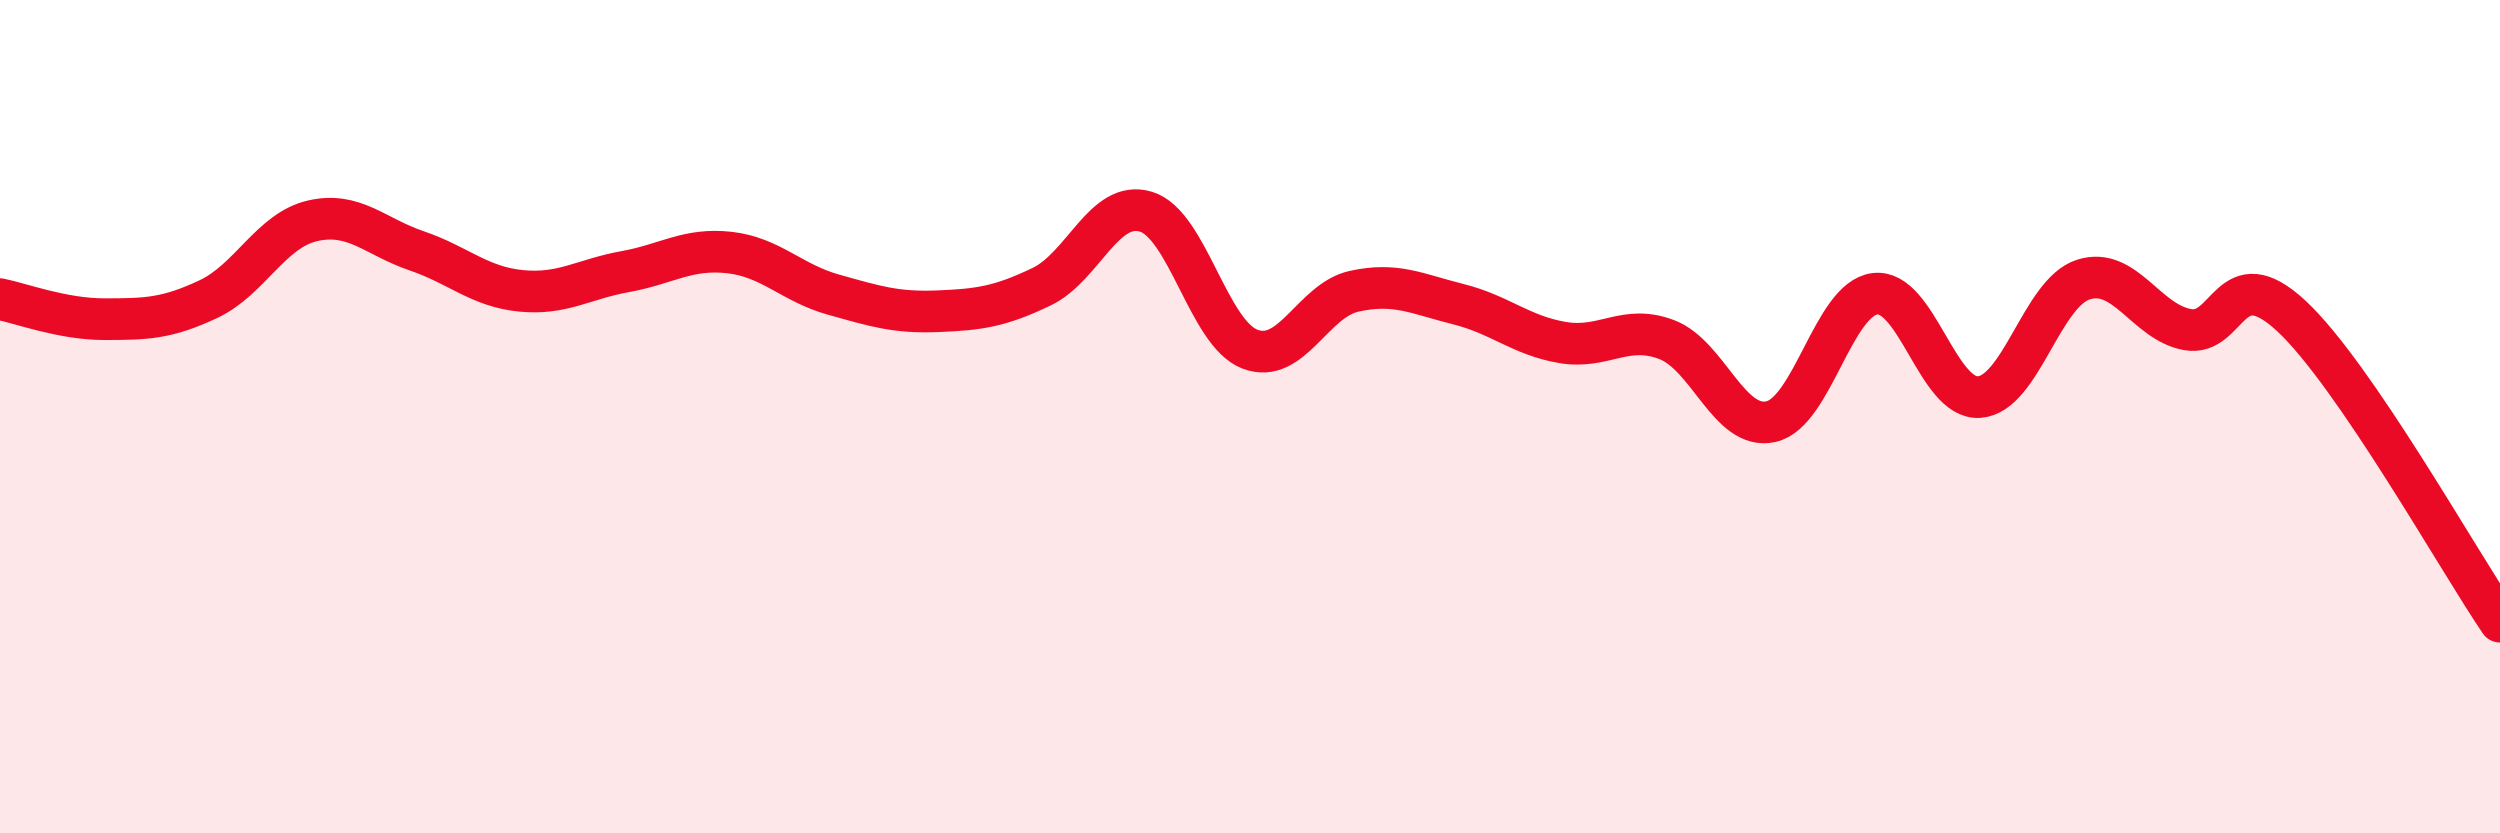 
    <svg width="60" height="20" viewBox="0 0 60 20" xmlns="http://www.w3.org/2000/svg">
      <path
        d="M 0,7.18 C 0.5,7.28 1.5,7.66 2.5,7.66 C 3.5,7.66 4,7.65 5,7.18 C 6,6.71 6.5,5.53 7.5,5.3 C 8.5,5.07 9,5.68 10,6.02 C 11,6.36 11.5,6.88 12.5,6.98 C 13.5,7.08 14,6.7 15,6.52 C 16,6.34 16.5,5.95 17.5,6.06 C 18.5,6.17 19,6.79 20,7.07 C 21,7.35 21.5,7.51 22.5,7.47 C 23.5,7.43 24,7.36 25,6.88 C 26,6.4 26.5,4.78 27.5,5.08 C 28.5,5.38 29,8 30,8.38 C 31,8.76 31.5,7.21 32.5,6.99 C 33.5,6.77 34,7.05 35,7.3 C 36,7.55 36.5,8.05 37.5,8.22 C 38.5,8.39 39,7.77 40,8.15 C 41,8.53 41.5,10.34 42.5,10.12 C 43.5,9.9 44,7.17 45,7.05 C 46,6.93 46.5,9.6 47.5,9.53 C 48.5,9.46 49,7.03 50,6.71 C 51,6.39 51.5,7.73 52.5,7.91 C 53.5,8.09 53.5,6.19 55,7.59 C 56.5,8.99 59,13.45 60,14.92L60 20L0 20Z"
        fill="#EB0A25"
        opacity="0.1"
        stroke-linecap="round"
        stroke-linejoin="round"
      />
      <path
        d="M 0,7.18 C 0.5,7.28 1.5,7.66 2.5,7.66 C 3.5,7.66 4,7.65 5,7.18 C 6,6.71 6.5,5.53 7.5,5.3 C 8.5,5.07 9,5.68 10,6.02 C 11,6.36 11.5,6.88 12.5,6.98 C 13.5,7.08 14,6.7 15,6.52 C 16,6.34 16.5,5.95 17.5,6.06 C 18.5,6.17 19,6.79 20,7.07 C 21,7.35 21.5,7.51 22.5,7.47 C 23.5,7.43 24,7.36 25,6.88 C 26,6.4 26.5,4.78 27.5,5.08 C 28.5,5.38 29,8 30,8.38 C 31,8.76 31.5,7.21 32.5,6.99 C 33.5,6.77 34,7.05 35,7.3 C 36,7.55 36.5,8.05 37.5,8.22 C 38.5,8.39 39,7.77 40,8.15 C 41,8.53 41.5,10.34 42.5,10.12 C 43.5,9.9 44,7.17 45,7.05 C 46,6.93 46.5,9.6 47.5,9.53 C 48.5,9.46 49,7.03 50,6.71 C 51,6.39 51.5,7.73 52.5,7.91 C 53.5,8.09 53.5,6.19 55,7.59 C 56.5,8.99 59,13.45 60,14.92"
        stroke="#EB0A25"
        stroke-width="1"
        fill="none"
        stroke-linecap="round"
        stroke-linejoin="round"
      />
    </svg>
  